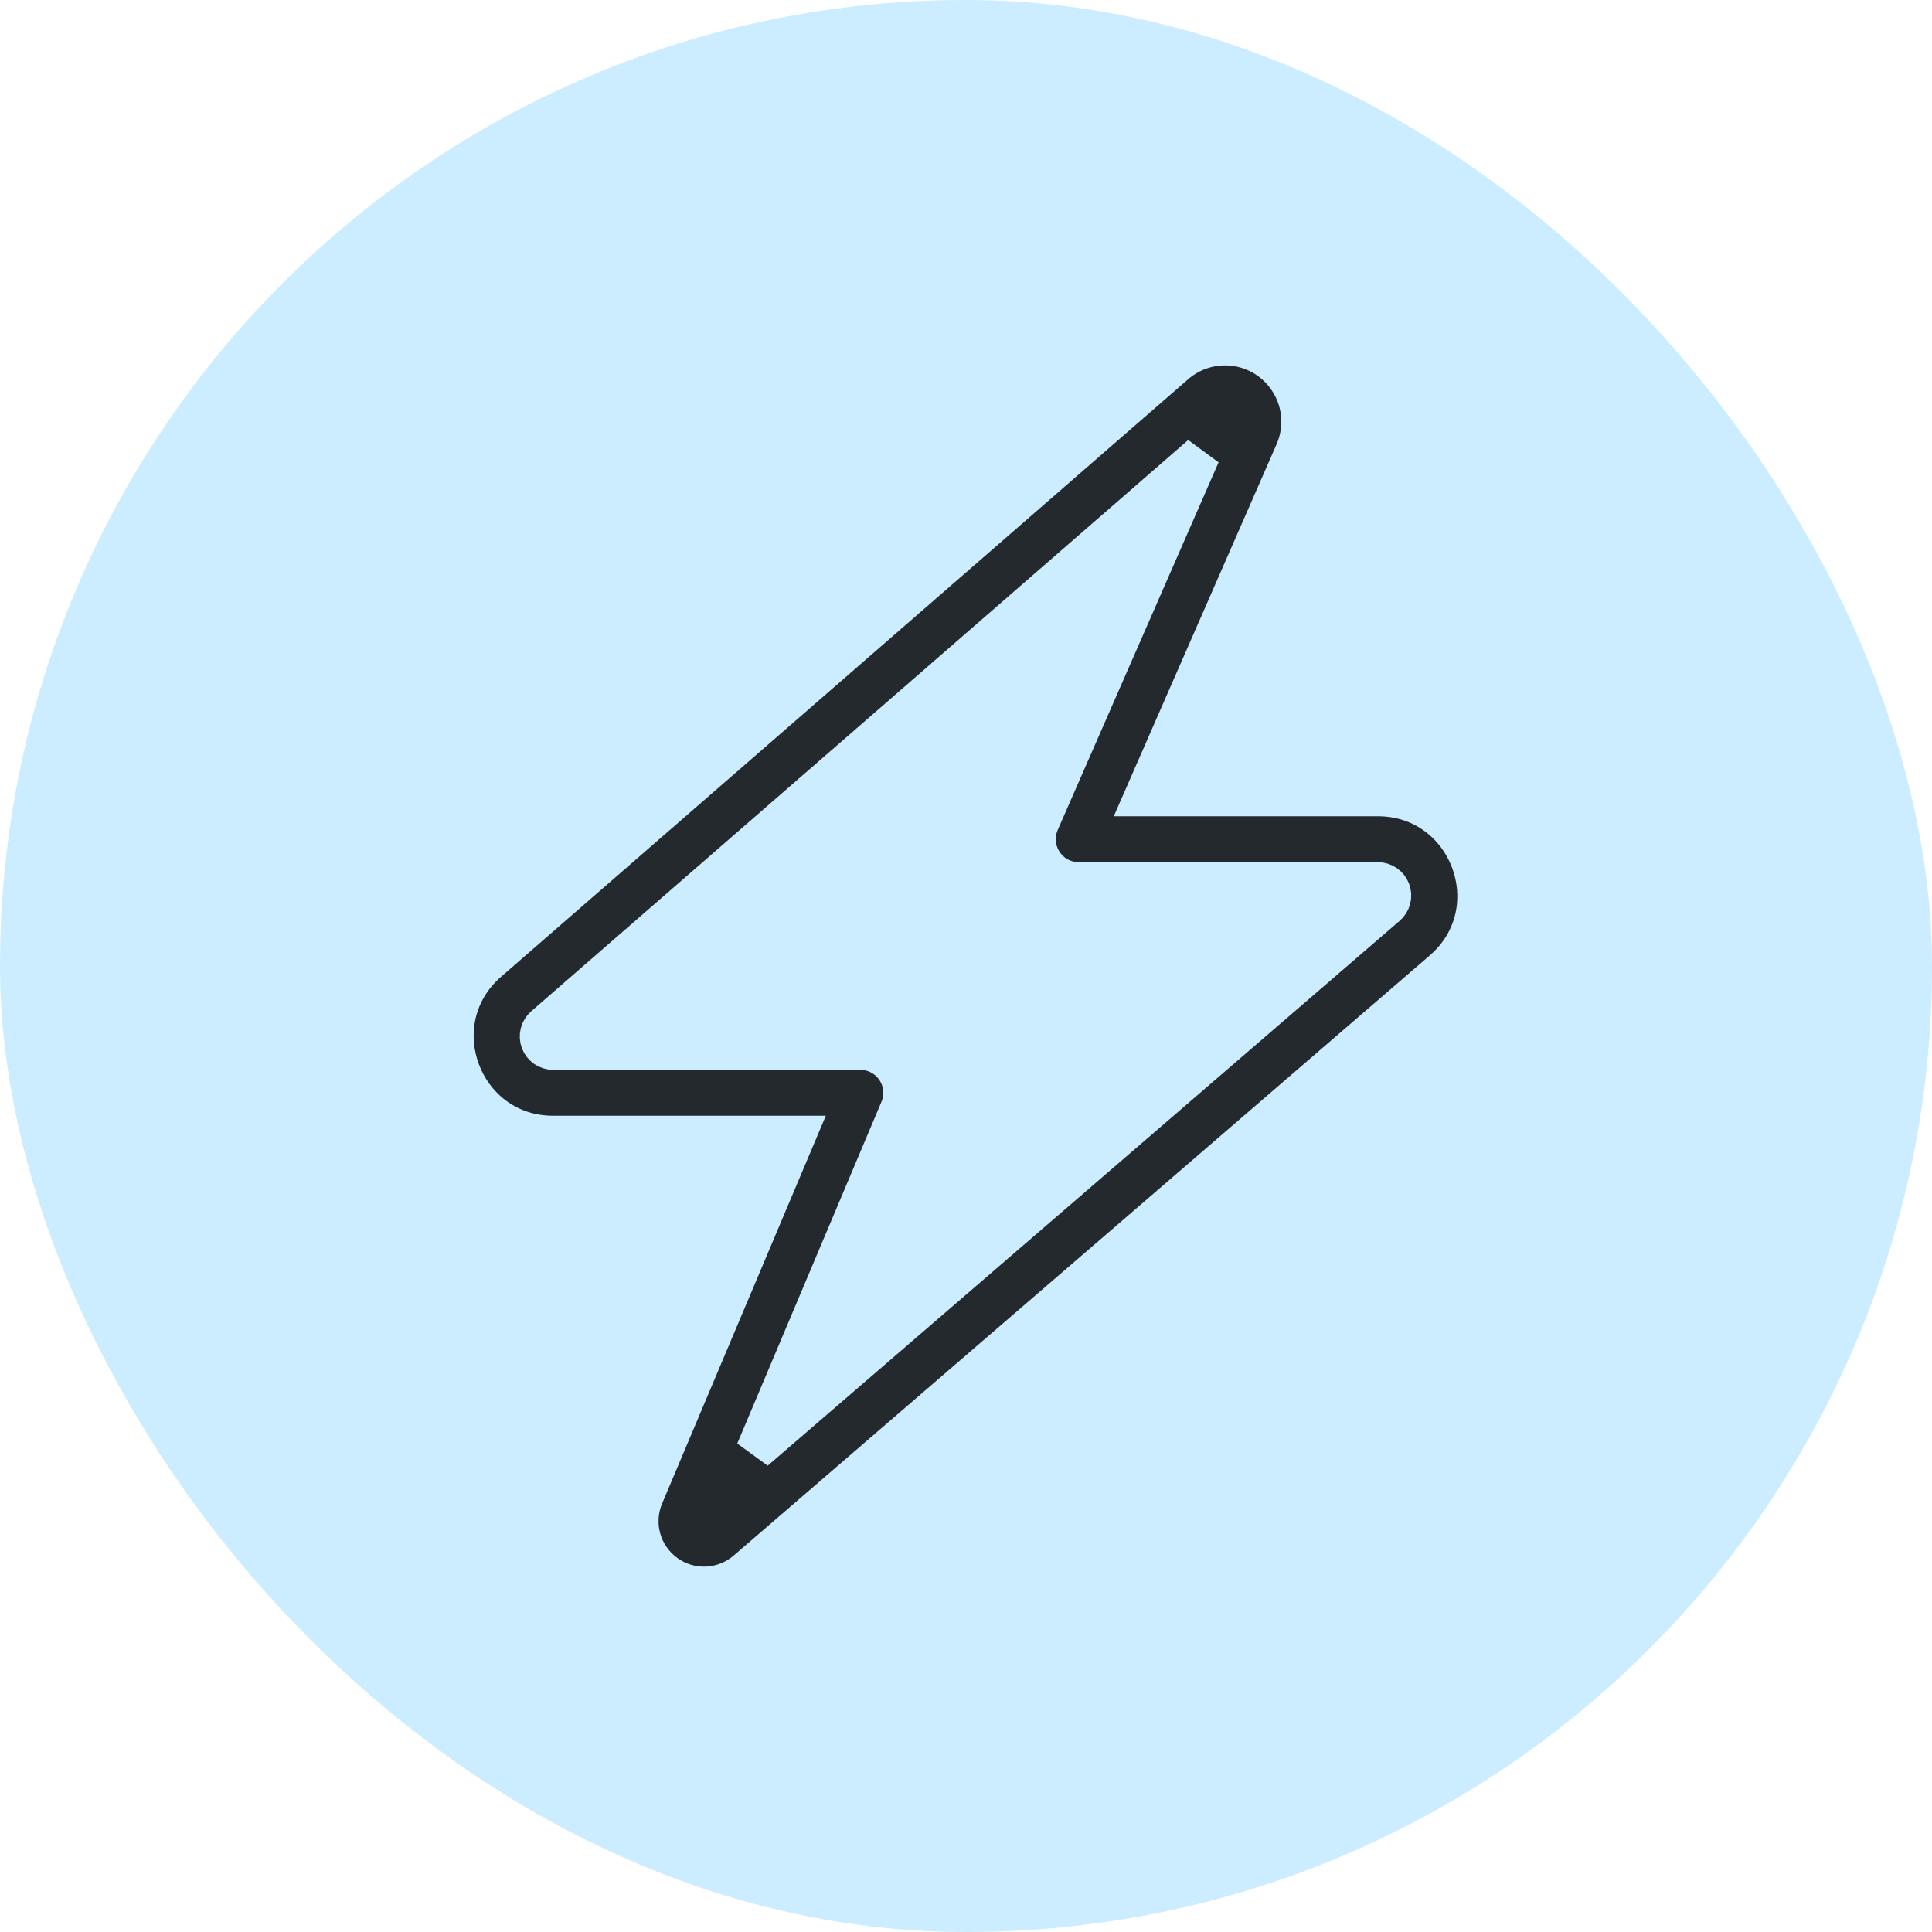 <svg width="40" height="40" viewBox="0 0 40 40" fill="none" xmlns="http://www.w3.org/2000/svg">
<rect width="40" height="40" rx="20" fill="#CCEDFF"/>
<path fill-rule="evenodd" clip-rule="evenodd" d="M24.863 9.412L11.262 21.238C11.217 21.277 11.185 21.329 11.17 21.386C11.155 21.444 11.159 21.505 11.179 21.561C11.2 21.616 11.238 21.664 11.286 21.698C11.335 21.732 11.393 21.75 11.453 21.75H17.811C17.956 21.75 18.098 21.786 18.225 21.854C18.352 21.922 18.461 22.02 18.541 22.141C18.621 22.261 18.67 22.399 18.683 22.543C18.697 22.687 18.675 22.832 18.619 22.965L15.633 30.042L28.717 18.762C28.762 18.723 28.794 18.672 28.809 18.614C28.824 18.556 28.82 18.495 28.8 18.44C28.779 18.384 28.741 18.336 28.692 18.302C28.643 18.268 28.585 18.25 28.526 18.25H22.333C22.188 18.25 22.045 18.214 21.917 18.145C21.79 18.076 21.681 17.976 21.602 17.854C21.522 17.733 21.474 17.593 21.462 17.448C21.45 17.304 21.474 17.158 21.532 17.025L24.863 9.412V9.412ZM24.335 7.551C24.603 7.317 24.943 7.182 25.298 7.167C25.654 7.152 26.003 7.259 26.29 7.469C26.576 7.68 26.782 7.982 26.875 8.325C26.966 8.669 26.939 9.033 26.796 9.359L23.671 16.5H28.526C30.419 16.5 31.293 18.852 29.859 20.088L15.452 32.508C15.223 32.706 14.934 32.821 14.632 32.834C14.329 32.847 14.031 32.757 13.786 32.578C13.541 32.4 13.364 32.145 13.283 31.853C13.202 31.561 13.222 31.25 13.341 30.971L16.495 23.5H11.453C9.564 23.5 8.688 21.157 10.114 19.919L24.335 7.552V7.551Z" fill="#24292E" stroke="#CCEDFF" stroke-width="0.8"/>
</svg>
